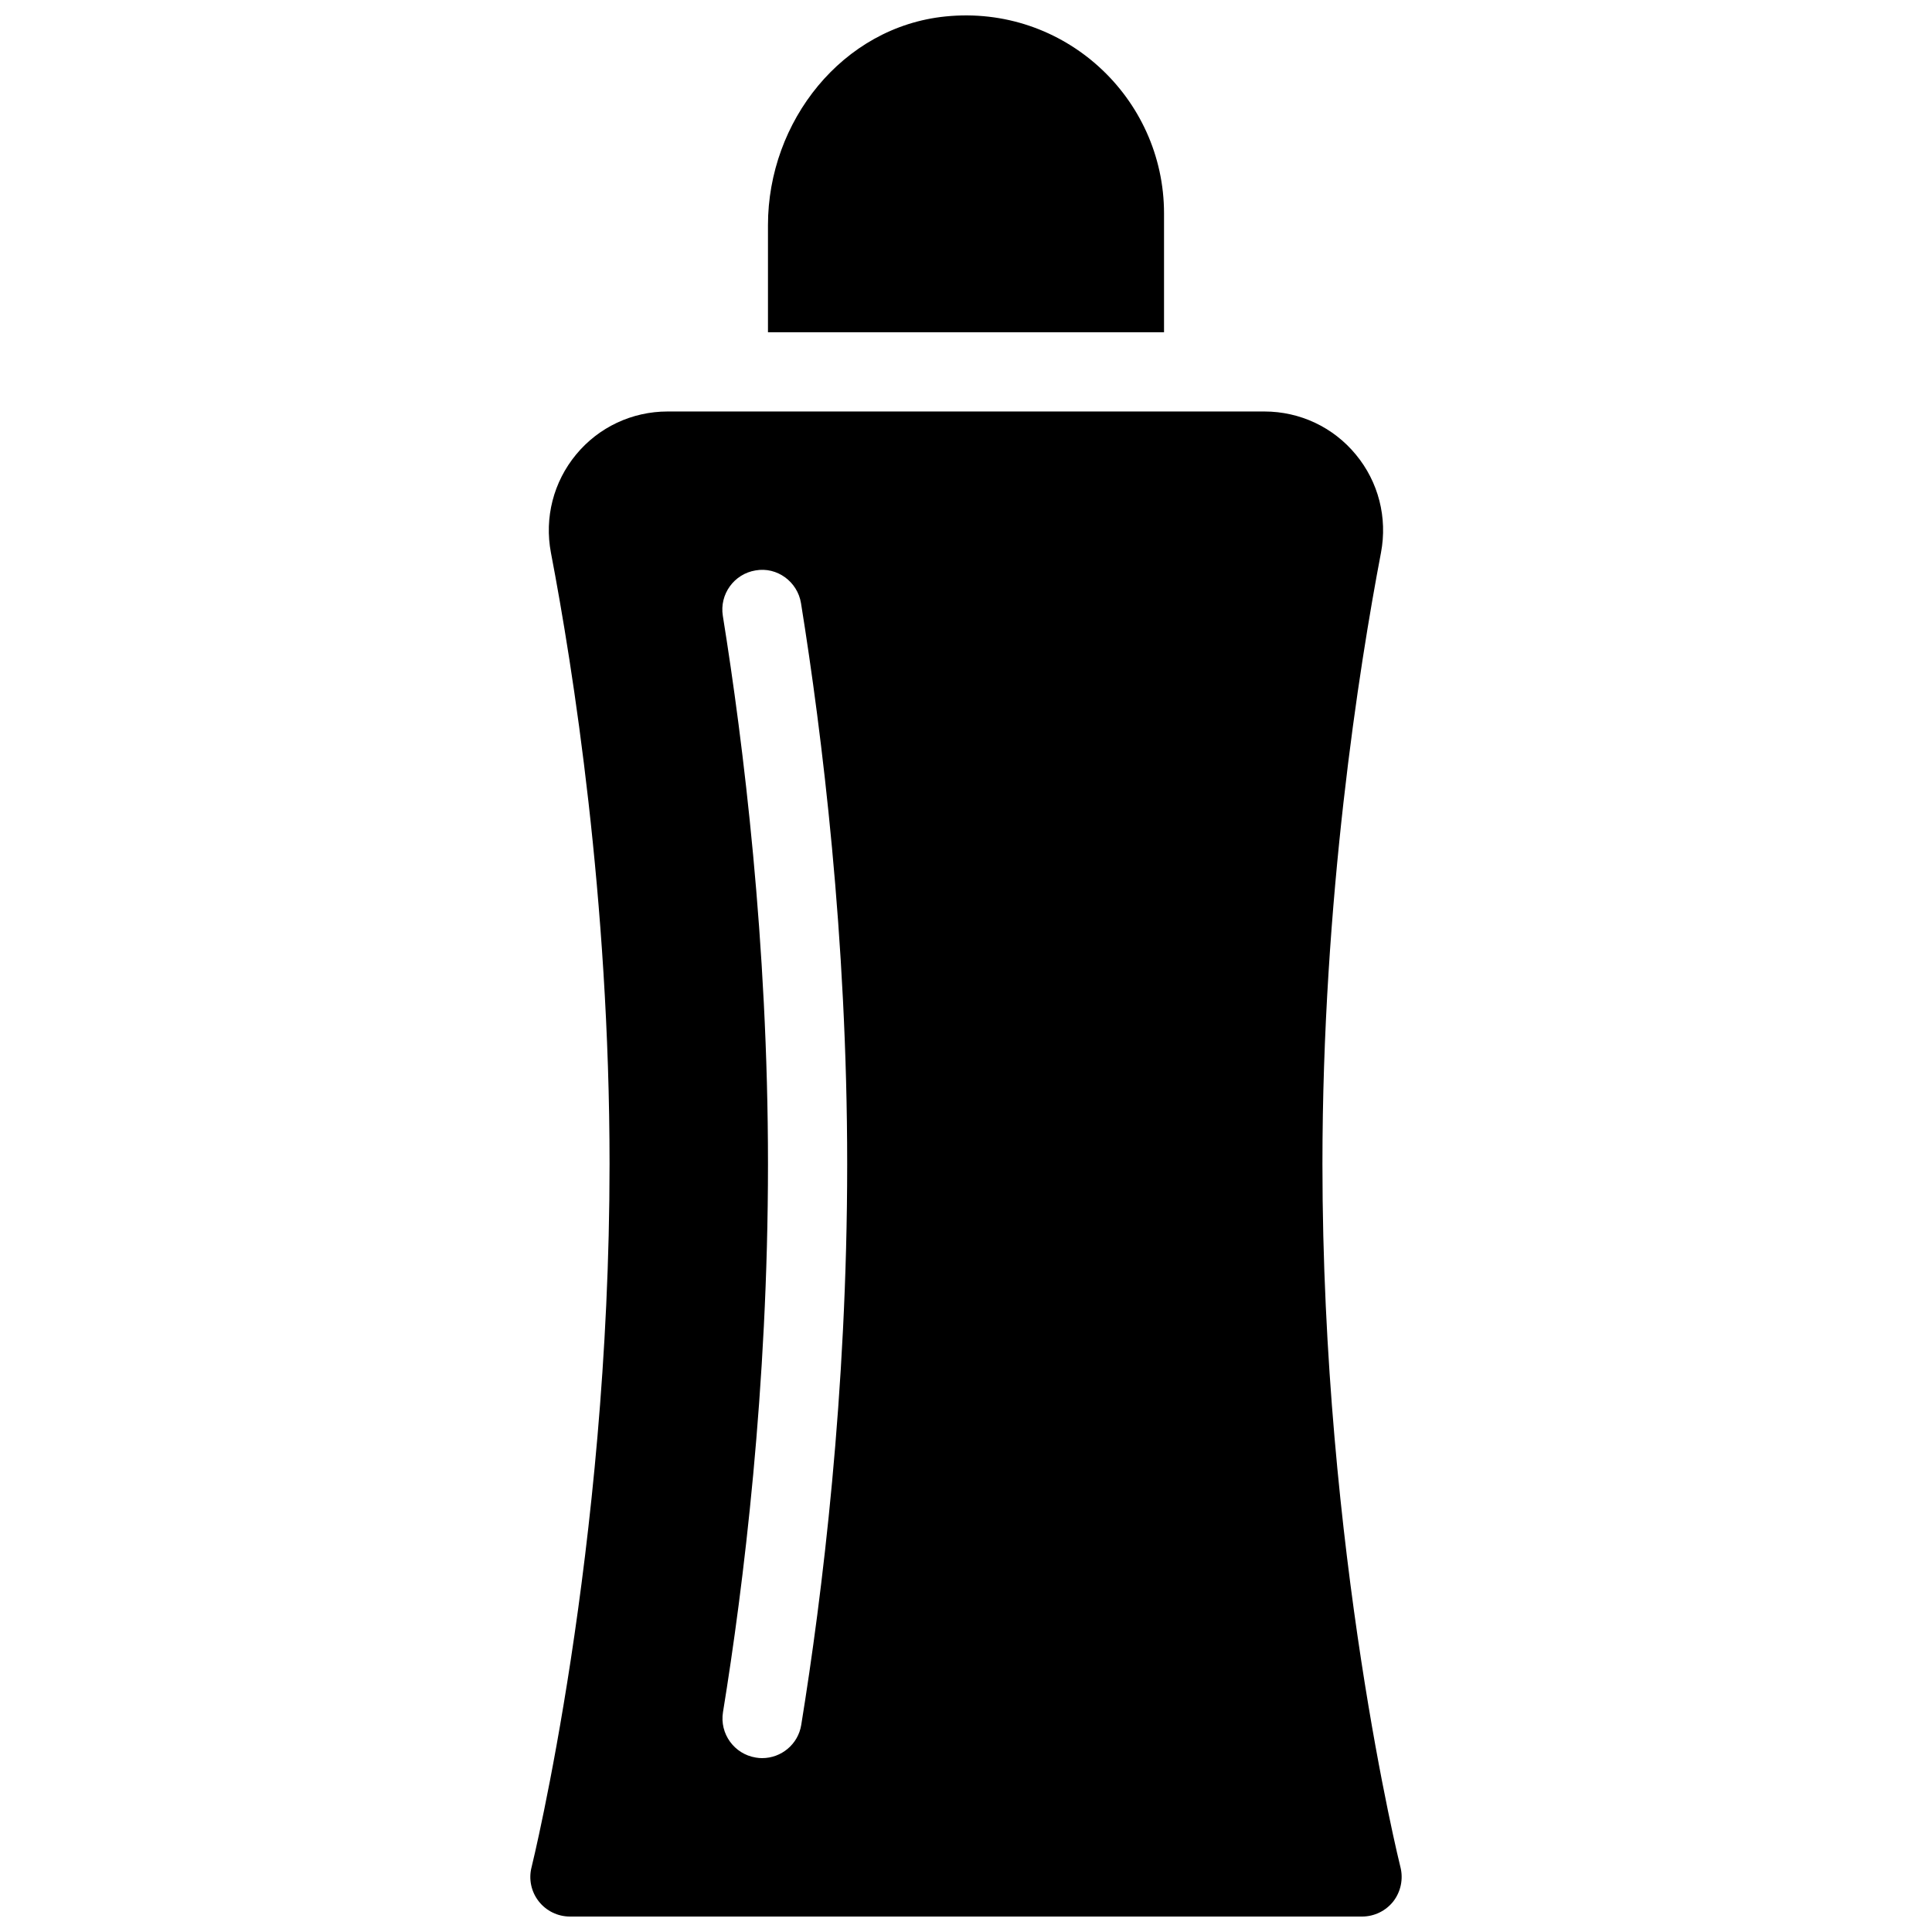 <?xml version="1.0" encoding="UTF-8"?>
<!-- Uploaded to: ICON Repo, www.svgrepo.com, Generator: ICON Repo Mixer Tools -->
<svg width="800px" height="800px" version="1.1" viewBox="144 144 512 512" xmlns="http://www.w3.org/2000/svg">
 <defs>
  <clipPath id="b">
   <path d="m284 253h232v398.9h-232z"/>
  </clipPath>
  <clipPath id="a">
   <path d="m347 148.09h106v84.906h-106z"/>
  </clipPath>
 </defs>
 <g>
  <g clip-path="url(#b)">
   <path d="m515.14 638.85c-0.211-0.82-20.68-83.402-20.68-186.37 0-70.133 9.719-131.6 15.512-162 1.762-9.277-0.652-18.766-6.656-26.008-5.977-7.266-14.816-11.422-24.242-11.422h-158.15c-9.426 0-18.262 4.156-24.246 11.398-6.004 7.262-8.438 16.73-6.676 26.031 5.816 30.352 15.535 91.797 15.535 162 0 102.34-20.469 185.57-20.676 186.39-0.797 3.129-0.082 6.465 1.91 9.004 1.992 2.543 5.035 4.031 8.27 4.031h209.92c3.234 0 6.297-1.492 8.293-4.031 1.969-2.559 2.664-5.898 1.887-9.023zm-158.8-37.746c-0.82 5.144-5.289 8.816-10.352 8.816-0.547 0-1.113-0.043-1.699-0.148-5.711-0.922-9.613-6.32-8.691-12.027 5.461-33.566 11.926-86.004 11.926-145.26 0-58.59-6.508-111.34-11.965-145.27-0.926-5.731 2.981-11.129 8.688-12.051 5.668-1.008 11.105 2.981 12.027 8.691 5.582 34.699 12.238 88.629 12.238 148.62 0.004 60.664-6.609 114.3-12.172 148.62z"/>
  </g>
  <g clip-path="url(#a)">
   <path d="m452.48 200.57c0-30.73-26.555-55.398-57.938-52.207-27.312 2.769-47.023 27.836-47.023 55.293v28.402h104.96z"/>
  </g>
 </g>
</svg>